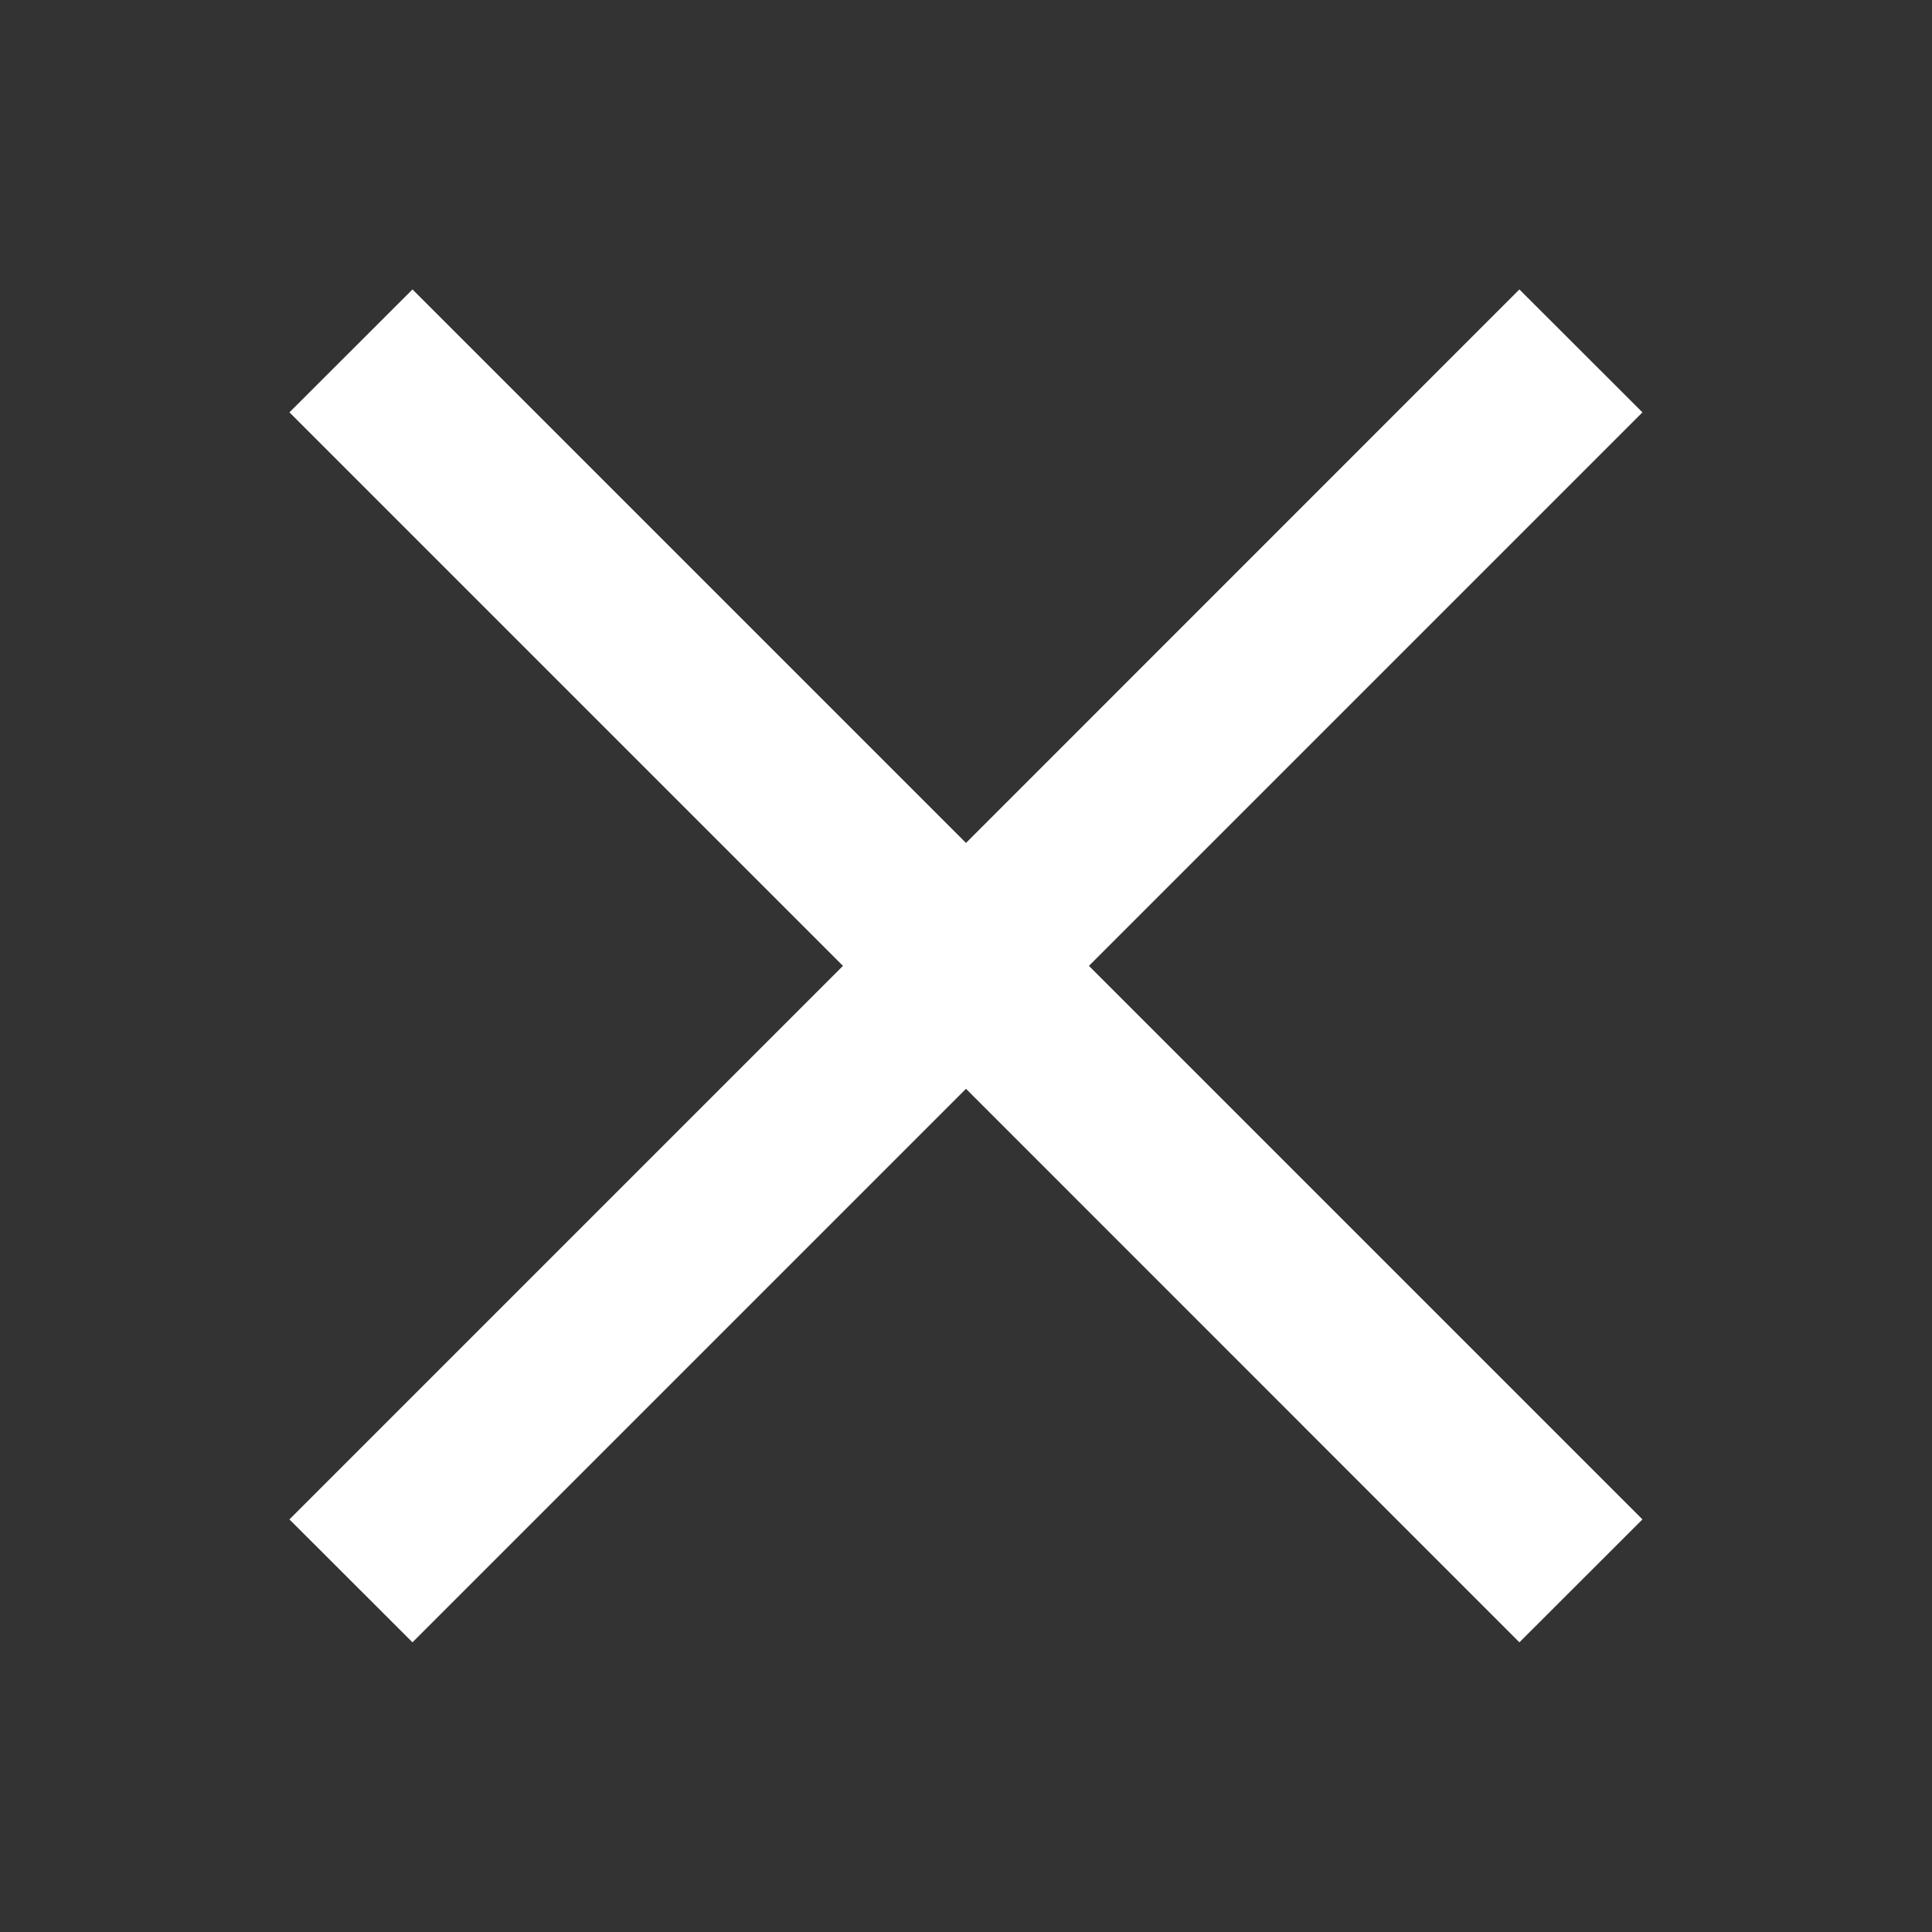 <svg width="16" height="16" viewBox="0 0 16 16" fill="none" xmlns="http://www.w3.org/2000/svg">
<rect x="0" y="0" width="16" height="16" fill="#333333" stroke="none"/>
<g id="icon-clear">
<path id="Vector" d="M12.583 13.601L8 9.017L3.416 13.601L2.397 12.583L6.981 7.999L2.397 3.415L3.416 2.397L8 6.981L12.583 2.397L13.602 3.415L9.018 7.999L13.602 12.583L12.583 13.601Z" fill="white"/>
</g>
</svg>
